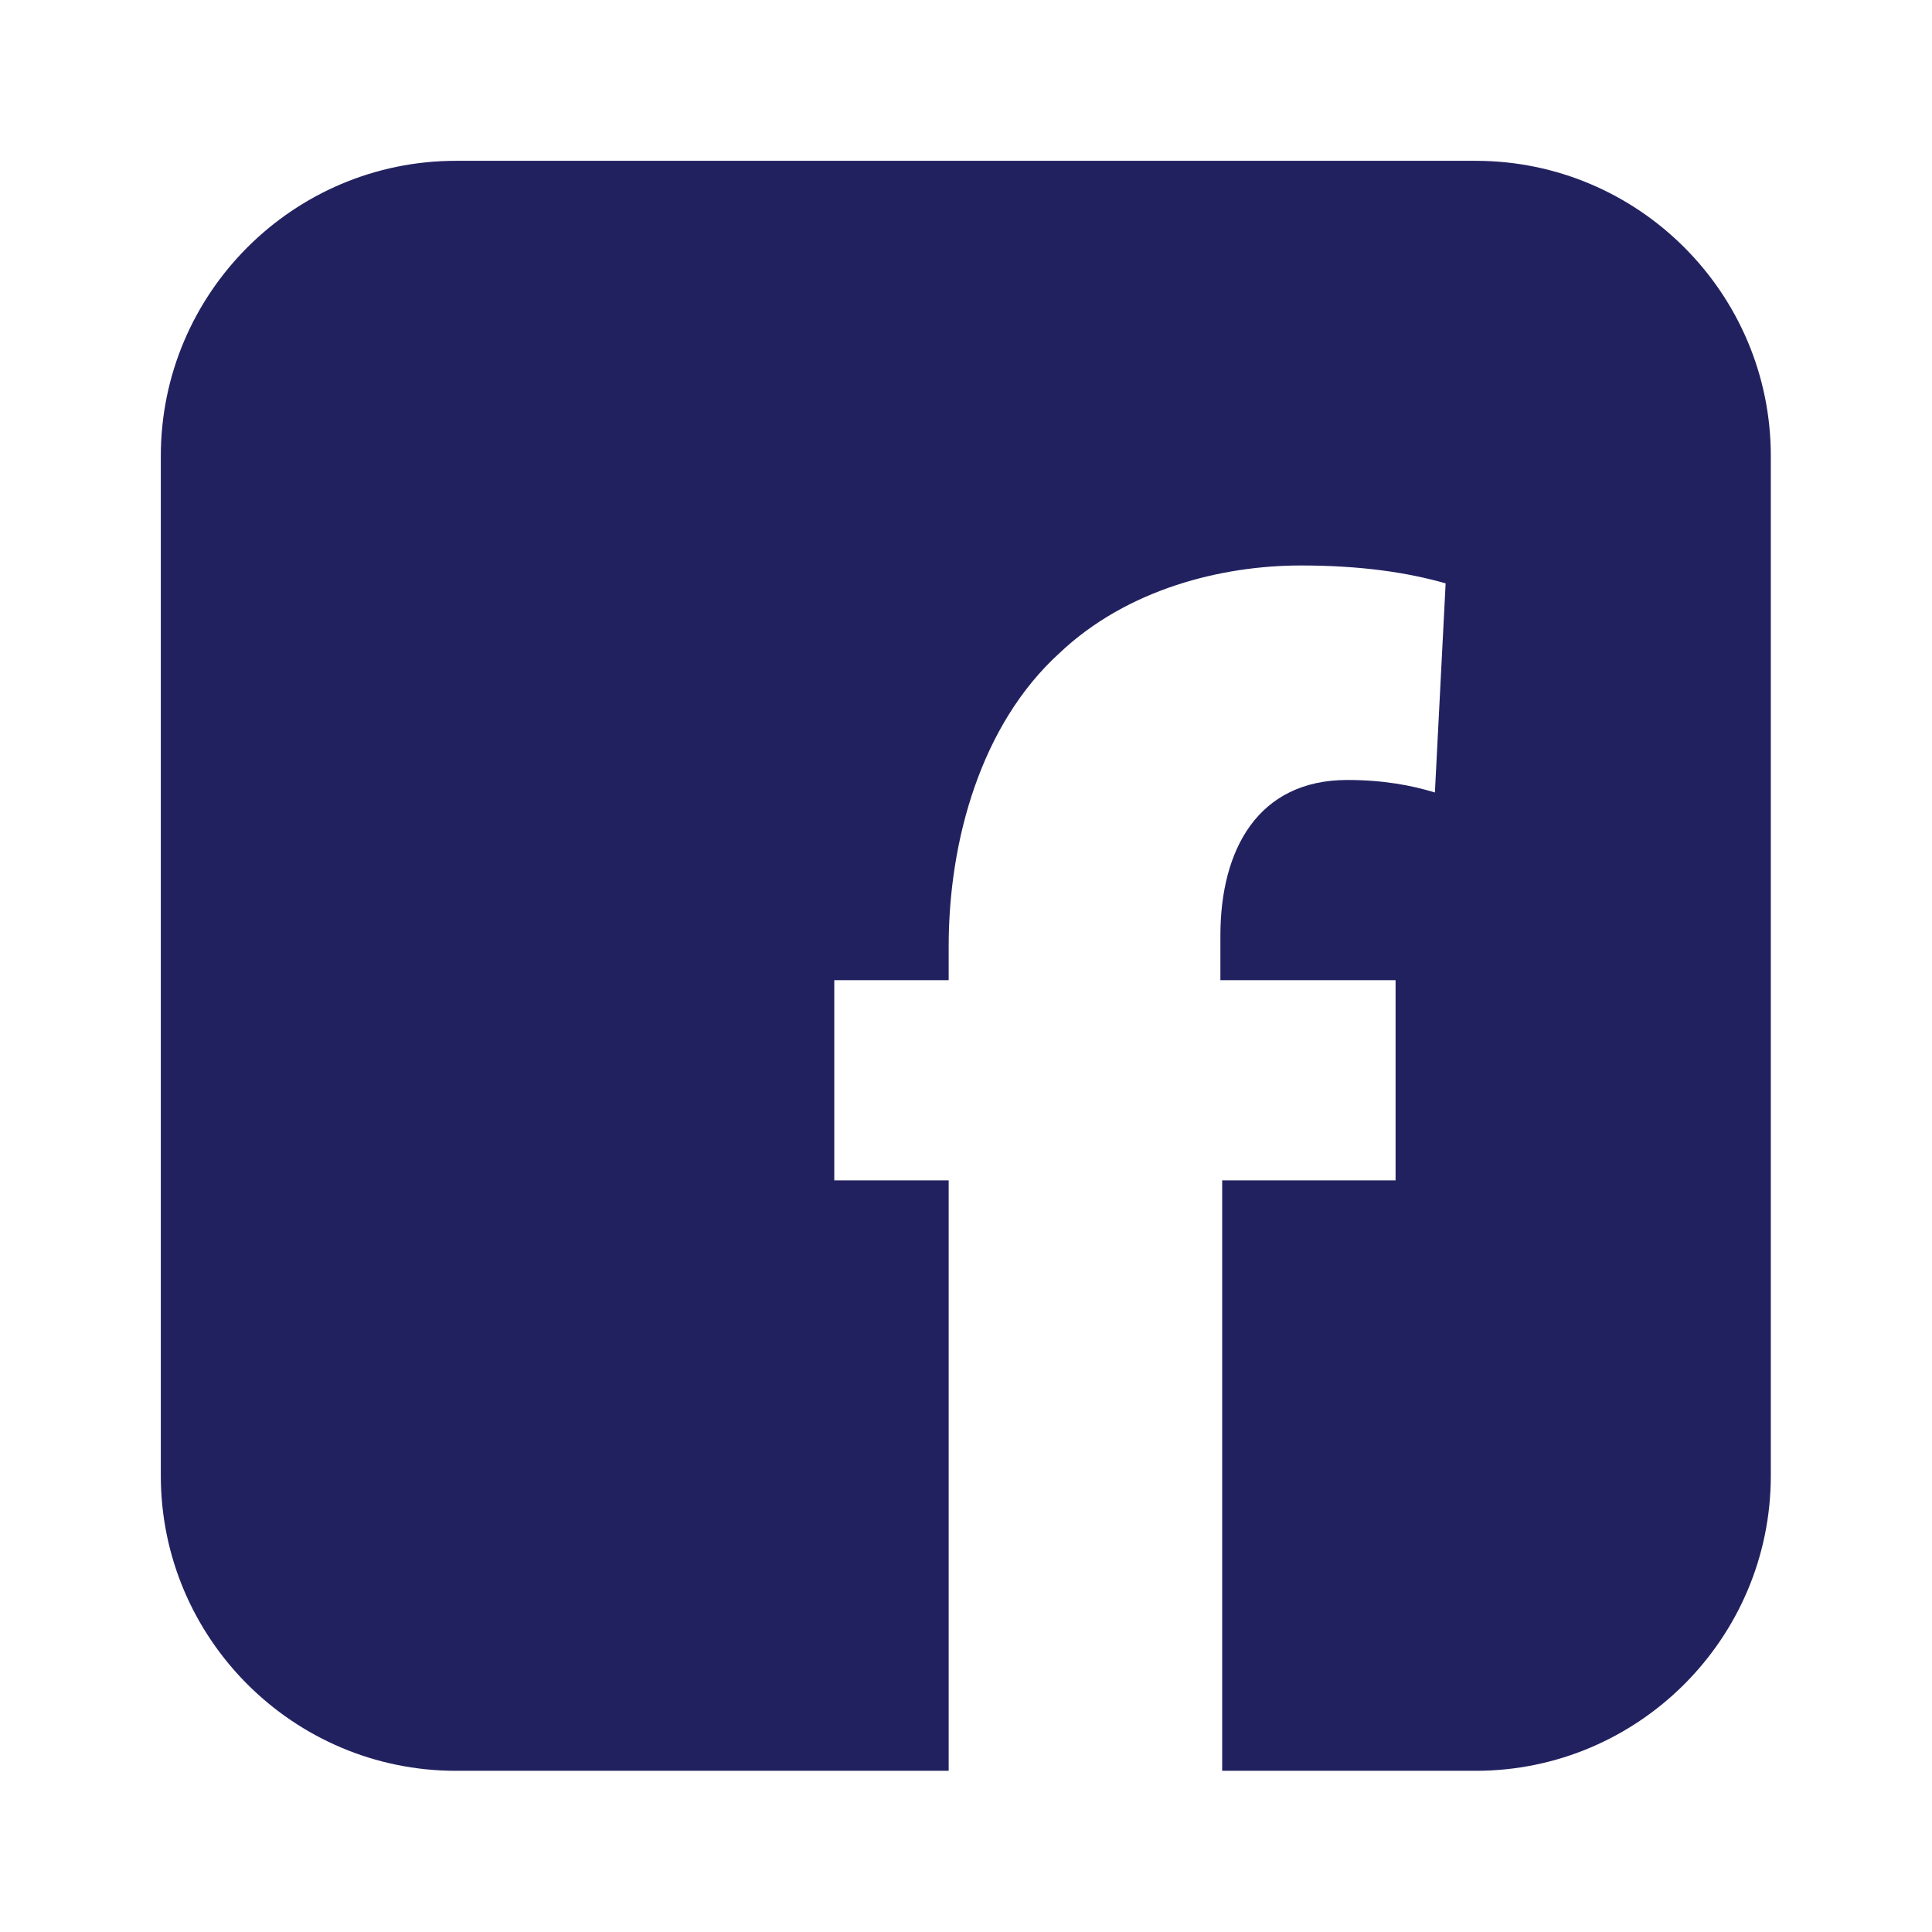 <svg xmlns="http://www.w3.org/2000/svg" width="450" viewBox="0 0 450 450" height="450" version="1.0"><defs><clipPath id="a"><path d="M 37.457 37.457 L 412.457 37.457 L 412.457 412.457 L 37.457 412.457 Z M 37.457 37.457"/></clipPath></defs><g clip-path="url(#a)"><path fill="#222160" d="M 343.707 37.457 L 106.207 37.457 C 68.301 37.457 37.457 68.301 37.457 106.207 L 37.457 343.707 C 37.457 381.617 68.301 412.457 106.207 412.457 L 220.965 412.457 L 220.965 274.934 L 194.32 274.934 L 194.32 228.305 L 220.965 228.305 L 220.965 220.391 C 220.965 195.828 228.461 168.762 246.781 152.109 C 262.605 137.125 284.668 131.711 302.988 131.711 C 317.148 131.711 327.973 133.375 336.715 135.875 L 334.215 184.586 C 328.801 182.918 322.141 181.672 313.816 181.672 C 292.996 181.672 284.254 197.91 284.254 217.895 L 284.254 228.305 L 325.055 228.305 L 325.055 274.934 L 284.668 274.934 L 284.668 412.457 L 343.707 412.457 C 381.617 412.457 412.457 381.617 412.457 343.707 L 412.457 106.207 C 412.457 68.301 381.617 37.457 343.707 37.457 Z M 343.707 37.457"/></g></svg>
